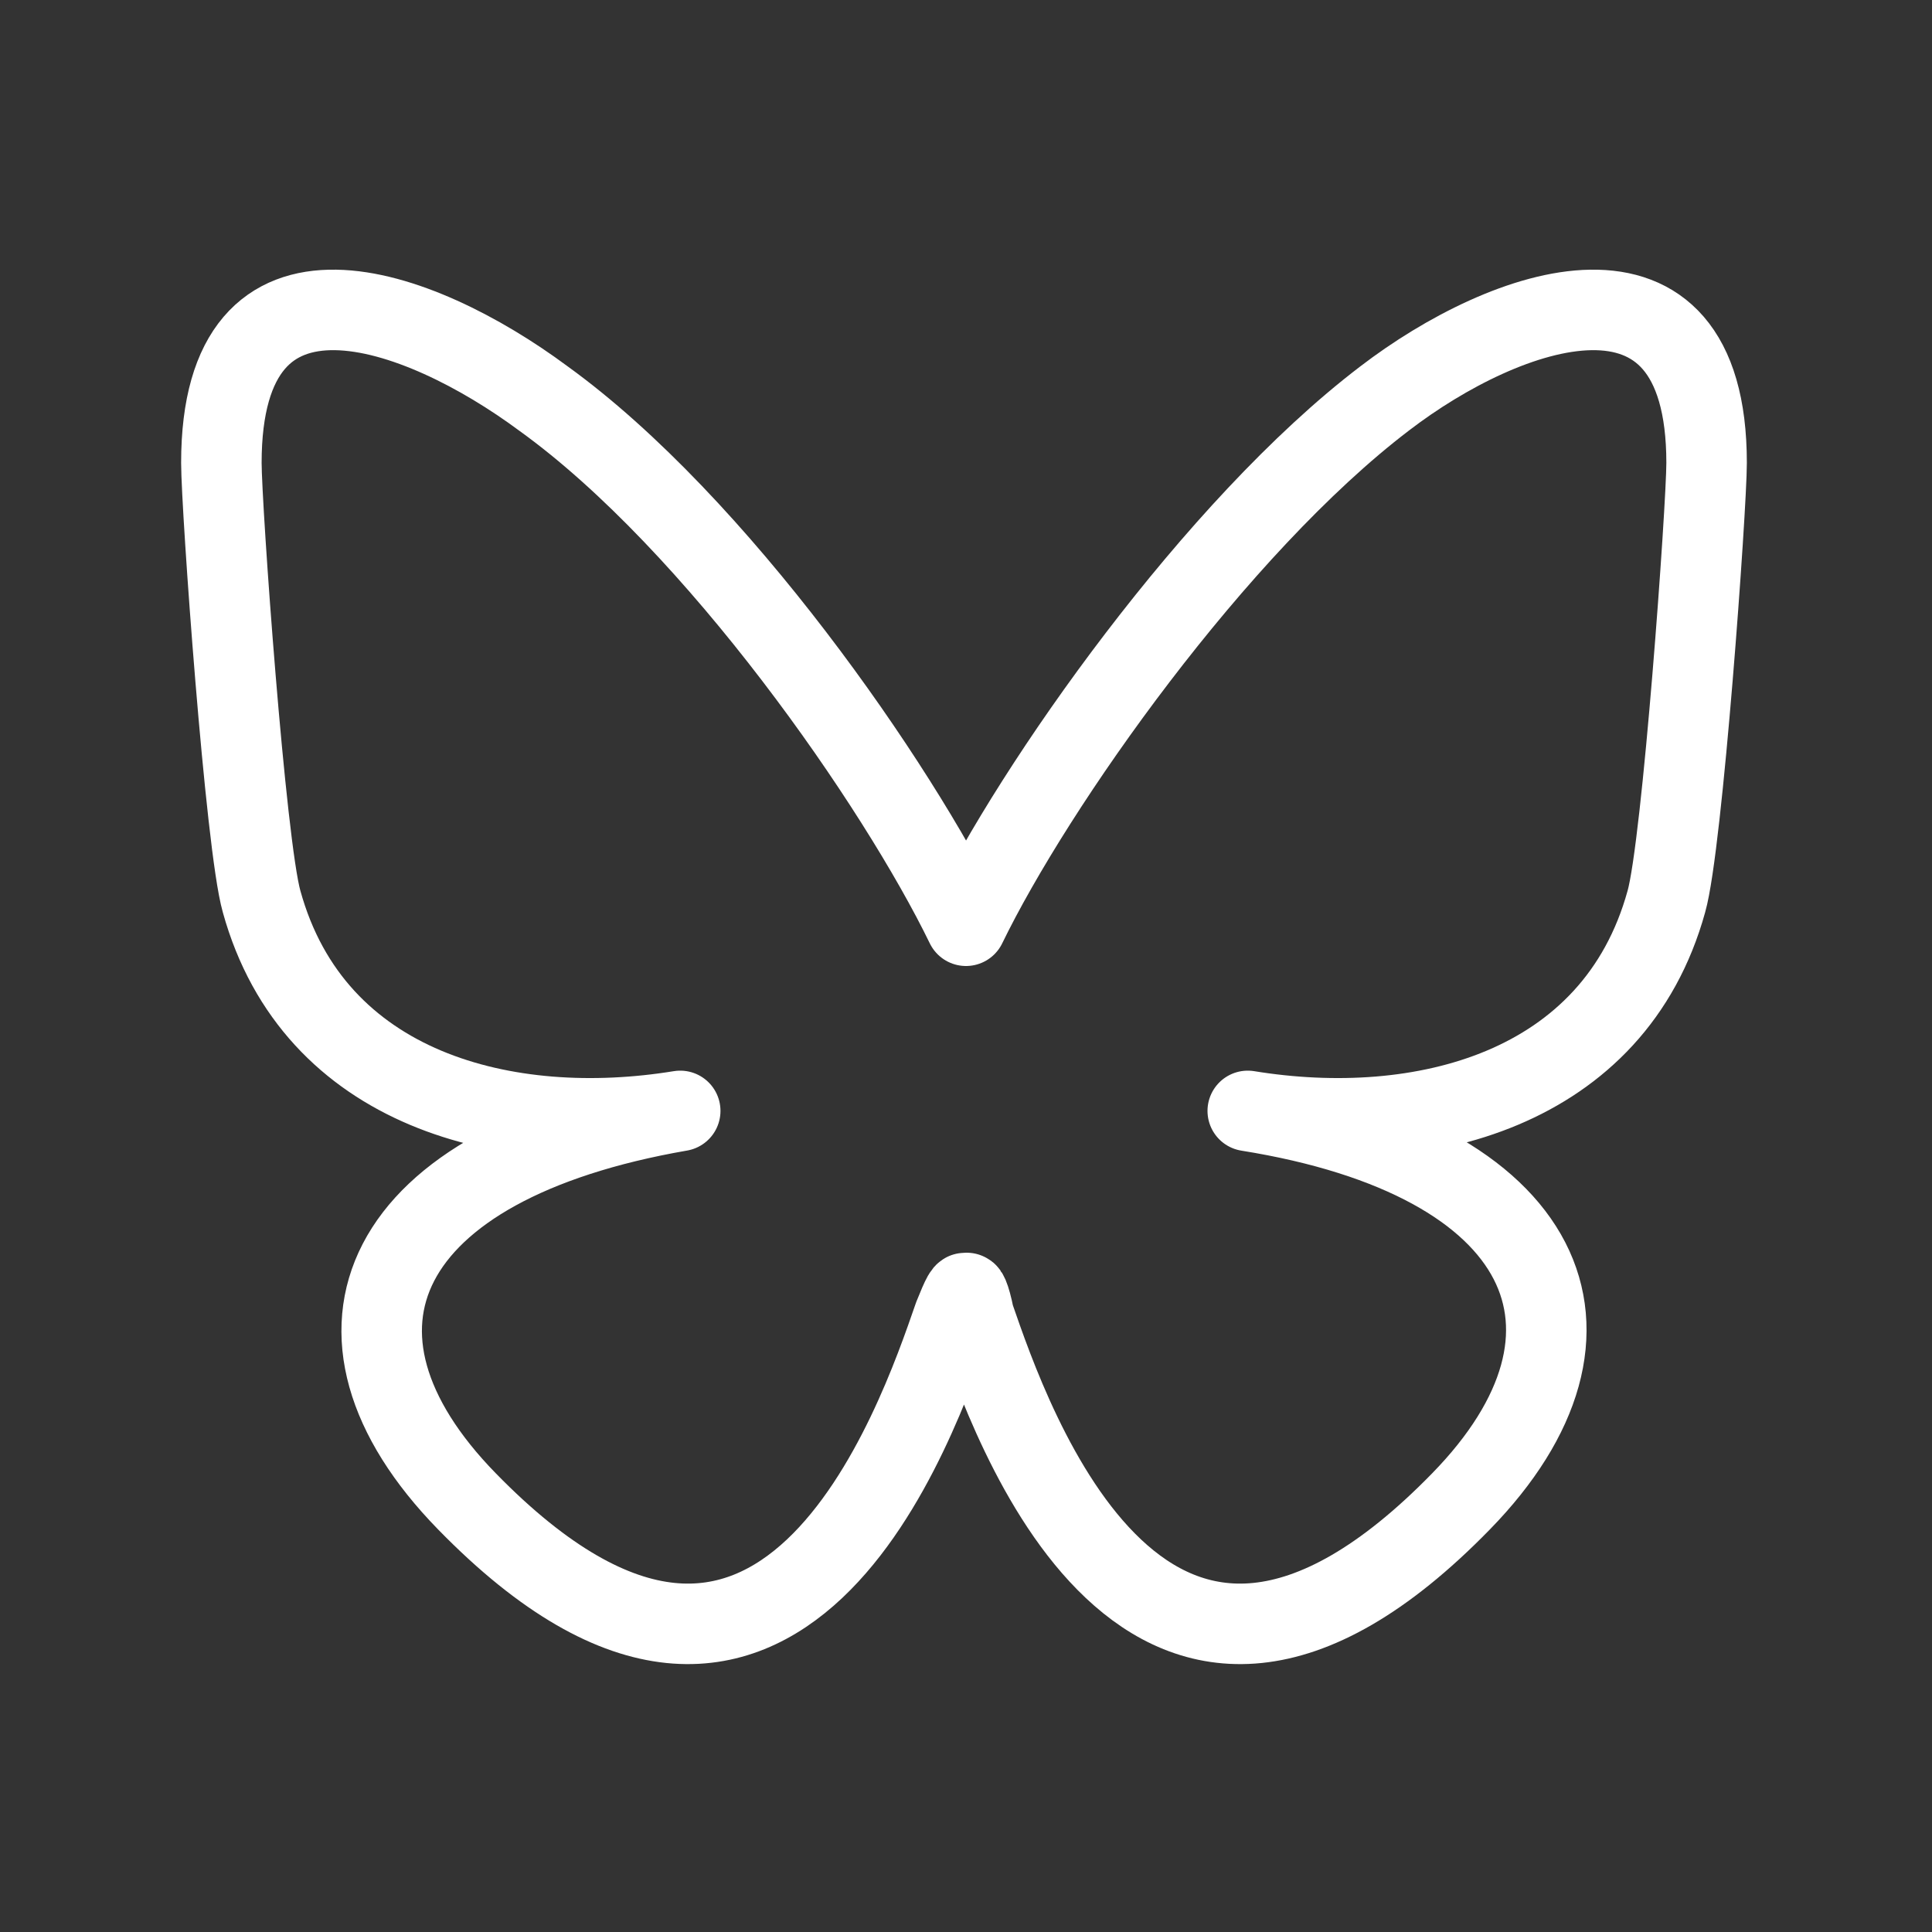 <?xml version="1.0" encoding="utf-8"?>
<!-- Generator: Adobe Illustrator 28.0.0, SVG Export Plug-In . SVG Version: 6.00 Build 0)  -->
<svg version="1.1" id="Layer_1" xmlns="http://www.w3.org/2000/svg" xmlns:xlink="http://www.w3.org/1999/xlink" x="0px" y="0px"
	 viewBox="0 0 48 48" style="enable-background:new 0 0 48 48;" xml:space="preserve">
<rect x="0" y="0" width="48" height="48" fill="#333333" stroke="none"/>
<style type="text/css">
	.st0{fill:none;stroke:#FFFFFF;stroke-width:2;stroke-linecap:round;stroke-linejoin:round;}
</style>
<path class="st0" d="M24,32.2c0-0.2,0.1,0,0.2,0.5c0.9,2.6,4.3,12.6,12.1,4.6c4.1-4.2,2.2-8.5-5.3-9.7c4.3,0.7,9.1-0.5,10.4-5.2
	c0.4-1.4,1-9.8,1-10.9c0-5.7-5-3.9-8-1.6C30.2,13.1,25.7,19.5,24,23c-1.7-3.5-6.2-10-10.5-13.1c-3.1-2.3-8-4.1-8,1.6
	c0,1.1,0.6,9.5,1,10.9c1.3,4.7,6.1,5.9,10.4,5.2c-7.5,1.3-9.4,5.5-5.3,9.7c7.8,8,11.2-2,12.1-4.6C23.9,32.2,24,32,24,32.2L24,32.2z"
	/>
</svg>
